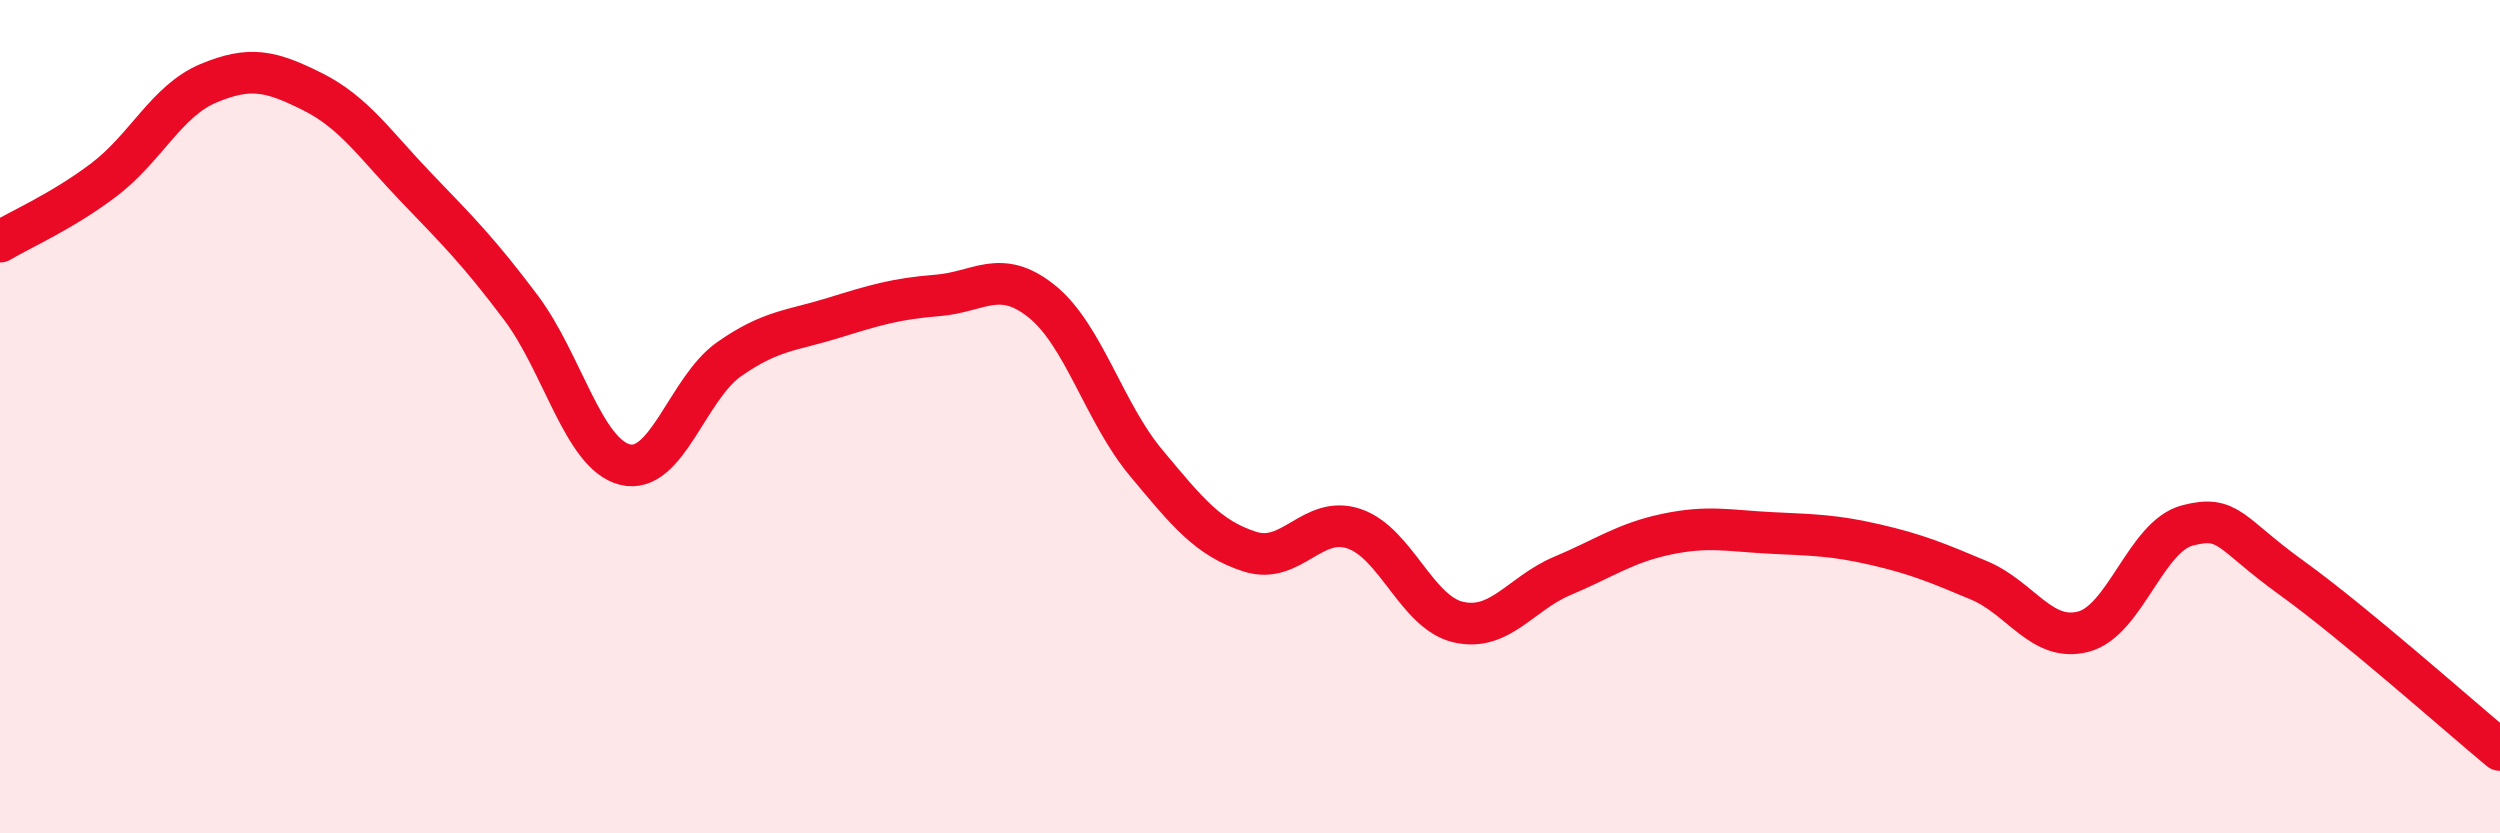 
    <svg width="60" height="20" viewBox="0 0 60 20" xmlns="http://www.w3.org/2000/svg">
      <path
        d="M 0,5.8 C 0.5,5.5 1.5,5.07 2.5,4.31 C 3.5,3.55 4,2.42 5,2 C 6,1.58 6.5,1.7 7.5,2.2 C 8.5,2.7 9,3.47 10,4.51 C 11,5.55 11.5,6.05 12.5,7.38 C 13.5,8.71 14,10.9 15,11.15 C 16,11.4 16.5,9.32 17.5,8.62 C 18.5,7.92 19,7.94 20,7.63 C 21,7.32 21.5,7.17 22.5,7.09 C 23.5,7.01 24,6.43 25,7.23 C 26,8.03 26.5,9.9 27.5,11.1 C 28.5,12.3 29,12.92 30,13.24 C 31,13.56 31.5,12.35 32.5,12.69 C 33.5,13.03 34,14.7 35,14.93 C 36,15.16 36.5,14.24 37.5,13.82 C 38.5,13.4 39,13.03 40,12.82 C 41,12.61 41.5,12.74 42.5,12.79 C 43.5,12.84 44,12.84 45,13.07 C 46,13.3 46.5,13.51 47.5,13.93 C 48.5,14.35 49,15.42 50,15.16 C 51,14.9 51.5,12.87 52.5,12.61 C 53.5,12.35 53.5,12.79 55,13.87 C 56.5,14.95 59,17.17 60,18L60 20L0 20Z"
        fill="#EB0A25"
        opacity="0.1"
        stroke-linecap="round"
        stroke-linejoin="round"
      />
      <path
        d="M 0,5.8 C 0.5,5.5 1.5,5.07 2.5,4.31 C 3.5,3.55 4,2.42 5,2 C 6,1.58 6.5,1.7 7.5,2.2 C 8.5,2.7 9,3.47 10,4.51 C 11,5.55 11.5,6.05 12.5,7.38 C 13.5,8.71 14,10.9 15,11.15 C 16,11.4 16.5,9.32 17.5,8.62 C 18.5,7.92 19,7.94 20,7.63 C 21,7.32 21.5,7.17 22.5,7.09 C 23.5,7.01 24,6.43 25,7.23 C 26,8.03 26.5,9.9 27.5,11.1 C 28.5,12.3 29,12.92 30,13.24 C 31,13.56 31.5,12.35 32.5,12.69 C 33.5,13.03 34,14.7 35,14.93 C 36,15.16 36.5,14.24 37.5,13.82 C 38.5,13.4 39,13.03 40,12.82 C 41,12.61 41.5,12.74 42.5,12.79 C 43.5,12.84 44,12.84 45,13.07 C 46,13.3 46.5,13.51 47.5,13.93 C 48.5,14.35 49,15.42 50,15.16 C 51,14.9 51.5,12.87 52.5,12.61 C 53.5,12.35 53.5,12.79 55,13.87 C 56.5,14.95 59,17.17 60,18"
        stroke="#EB0A25"
        stroke-width="1"
        fill="none"
        stroke-linecap="round"
        stroke-linejoin="round"
      />
    </svg>
  
